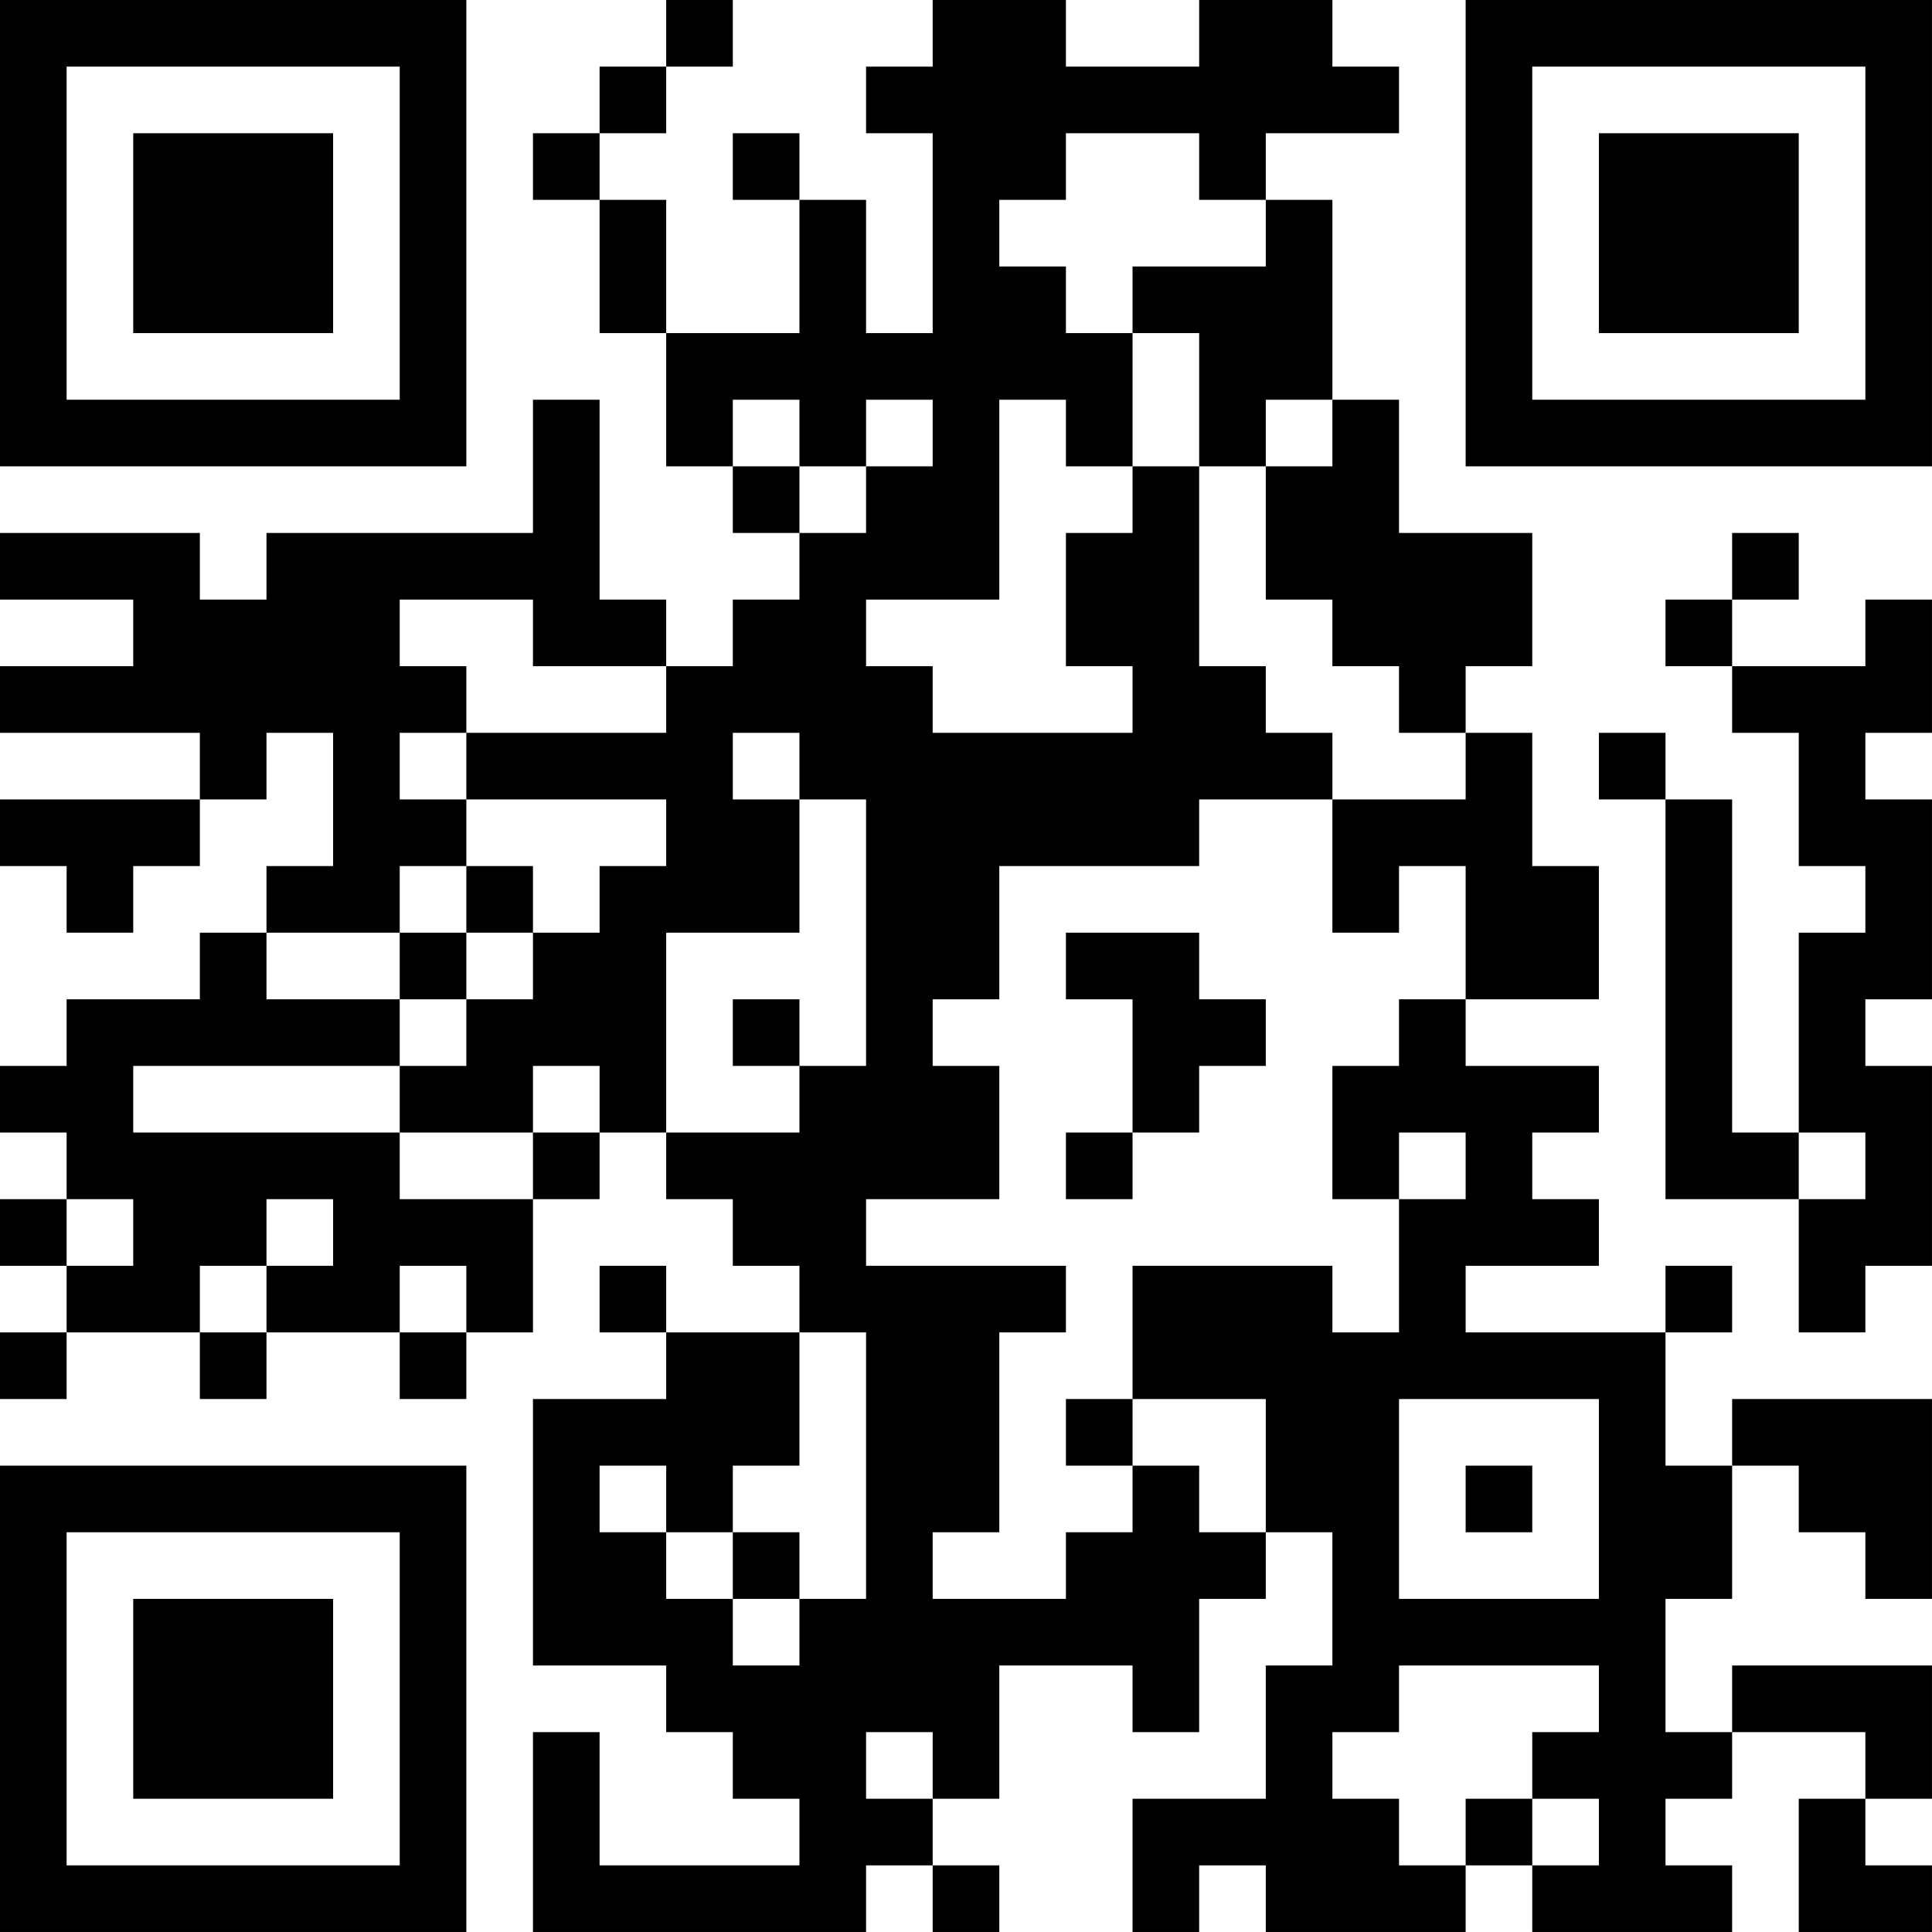 <?xml version="1.0" encoding="UTF-8"?>
<svg xmlns="http://www.w3.org/2000/svg" version="1.1" width="400" height="400" viewBox="0 0 400 400"><rect x="0" y="0" width="400" height="400" fill="#ffffff"/><g transform="scale(13.793)"><g transform="translate(0,0)"><path fill-rule="evenodd" d="M10 0L10 1L9 1L9 2L8 2L8 3L9 3L9 5L10 5L10 7L11 7L11 8L12 8L12 9L11 9L11 10L10 10L10 9L9 9L9 6L8 6L8 8L4 8L4 9L3 9L3 8L0 8L0 9L2 9L2 10L0 10L0 11L3 11L3 12L0 12L0 13L1 13L1 14L2 14L2 13L3 13L3 12L4 12L4 11L5 11L5 13L4 13L4 14L3 14L3 15L1 15L1 16L0 16L0 17L1 17L1 18L0 18L0 19L1 19L1 20L0 20L0 21L1 21L1 20L3 20L3 21L4 21L4 20L6 20L6 21L7 21L7 20L8 20L8 18L9 18L9 17L10 17L10 18L11 18L11 19L12 19L12 20L10 20L10 19L9 19L9 20L10 20L10 21L8 21L8 25L10 25L10 26L11 26L11 27L12 27L12 28L9 28L9 26L8 26L8 29L13 29L13 28L14 28L14 29L15 29L15 28L14 28L14 27L15 27L15 25L17 25L17 26L18 26L18 24L19 24L19 23L20 23L20 25L19 25L19 27L17 27L17 29L18 29L18 28L19 28L19 29L22 29L22 28L23 28L23 29L26 29L26 28L25 28L25 27L26 27L26 26L28 26L28 27L27 27L27 29L29 29L29 28L28 28L28 27L29 27L29 25L26 25L26 26L25 26L25 24L26 24L26 22L27 22L27 23L28 23L28 24L29 24L29 21L26 21L26 22L25 22L25 20L26 20L26 19L25 19L25 20L22 20L22 19L24 19L24 18L23 18L23 17L24 17L24 16L22 16L22 15L24 15L24 13L23 13L23 11L22 11L22 10L23 10L23 8L21 8L21 6L20 6L20 3L19 3L19 2L21 2L21 1L20 1L20 0L18 0L18 1L16 1L16 0L14 0L14 1L13 1L13 2L14 2L14 5L13 5L13 3L12 3L12 2L11 2L11 3L12 3L12 5L10 5L10 3L9 3L9 2L10 2L10 1L11 1L11 0ZM16 2L16 3L15 3L15 4L16 4L16 5L17 5L17 7L16 7L16 6L15 6L15 9L13 9L13 10L14 10L14 11L17 11L17 10L16 10L16 8L17 8L17 7L18 7L18 10L19 10L19 11L20 11L20 12L18 12L18 13L15 13L15 15L14 15L14 16L15 16L15 18L13 18L13 19L16 19L16 20L15 20L15 23L14 23L14 24L16 24L16 23L17 23L17 22L18 22L18 23L19 23L19 21L17 21L17 19L20 19L20 20L21 20L21 18L22 18L22 17L21 17L21 18L20 18L20 16L21 16L21 15L22 15L22 13L21 13L21 14L20 14L20 12L22 12L22 11L21 11L21 10L20 10L20 9L19 9L19 7L20 7L20 6L19 6L19 7L18 7L18 5L17 5L17 4L19 4L19 3L18 3L18 2ZM11 6L11 7L12 7L12 8L13 8L13 7L14 7L14 6L13 6L13 7L12 7L12 6ZM26 8L26 9L25 9L25 10L26 10L26 11L27 11L27 13L28 13L28 14L27 14L27 17L26 17L26 12L25 12L25 11L24 11L24 12L25 12L25 18L27 18L27 20L28 20L28 19L29 19L29 16L28 16L28 15L29 15L29 12L28 12L28 11L29 11L29 9L28 9L28 10L26 10L26 9L27 9L27 8ZM6 9L6 10L7 10L7 11L6 11L6 12L7 12L7 13L6 13L6 14L4 14L4 15L6 15L6 16L2 16L2 17L6 17L6 18L8 18L8 17L9 17L9 16L8 16L8 17L6 17L6 16L7 16L7 15L8 15L8 14L9 14L9 13L10 13L10 12L7 12L7 11L10 11L10 10L8 10L8 9ZM11 11L11 12L12 12L12 14L10 14L10 17L12 17L12 16L13 16L13 12L12 12L12 11ZM7 13L7 14L6 14L6 15L7 15L7 14L8 14L8 13ZM16 14L16 15L17 15L17 17L16 17L16 18L17 18L17 17L18 17L18 16L19 16L19 15L18 15L18 14ZM11 15L11 16L12 16L12 15ZM27 17L27 18L28 18L28 17ZM1 18L1 19L2 19L2 18ZM4 18L4 19L3 19L3 20L4 20L4 19L5 19L5 18ZM6 19L6 20L7 20L7 19ZM12 20L12 22L11 22L11 23L10 23L10 22L9 22L9 23L10 23L10 24L11 24L11 25L12 25L12 24L13 24L13 20ZM16 21L16 22L17 22L17 21ZM21 21L21 24L24 24L24 21ZM22 22L22 23L23 23L23 22ZM11 23L11 24L12 24L12 23ZM21 25L21 26L20 26L20 27L21 27L21 28L22 28L22 27L23 27L23 28L24 28L24 27L23 27L23 26L24 26L24 25ZM13 26L13 27L14 27L14 26ZM0 0L0 7L7 7L7 0ZM1 1L1 6L6 6L6 1ZM2 2L2 5L5 5L5 2ZM22 0L22 7L29 7L29 0ZM23 1L23 6L28 6L28 1ZM24 2L24 5L27 5L27 2ZM0 22L0 29L7 29L7 22ZM1 23L1 28L6 28L6 23ZM2 24L2 27L5 27L5 24Z" fill="#000000"/></g></g></svg>
